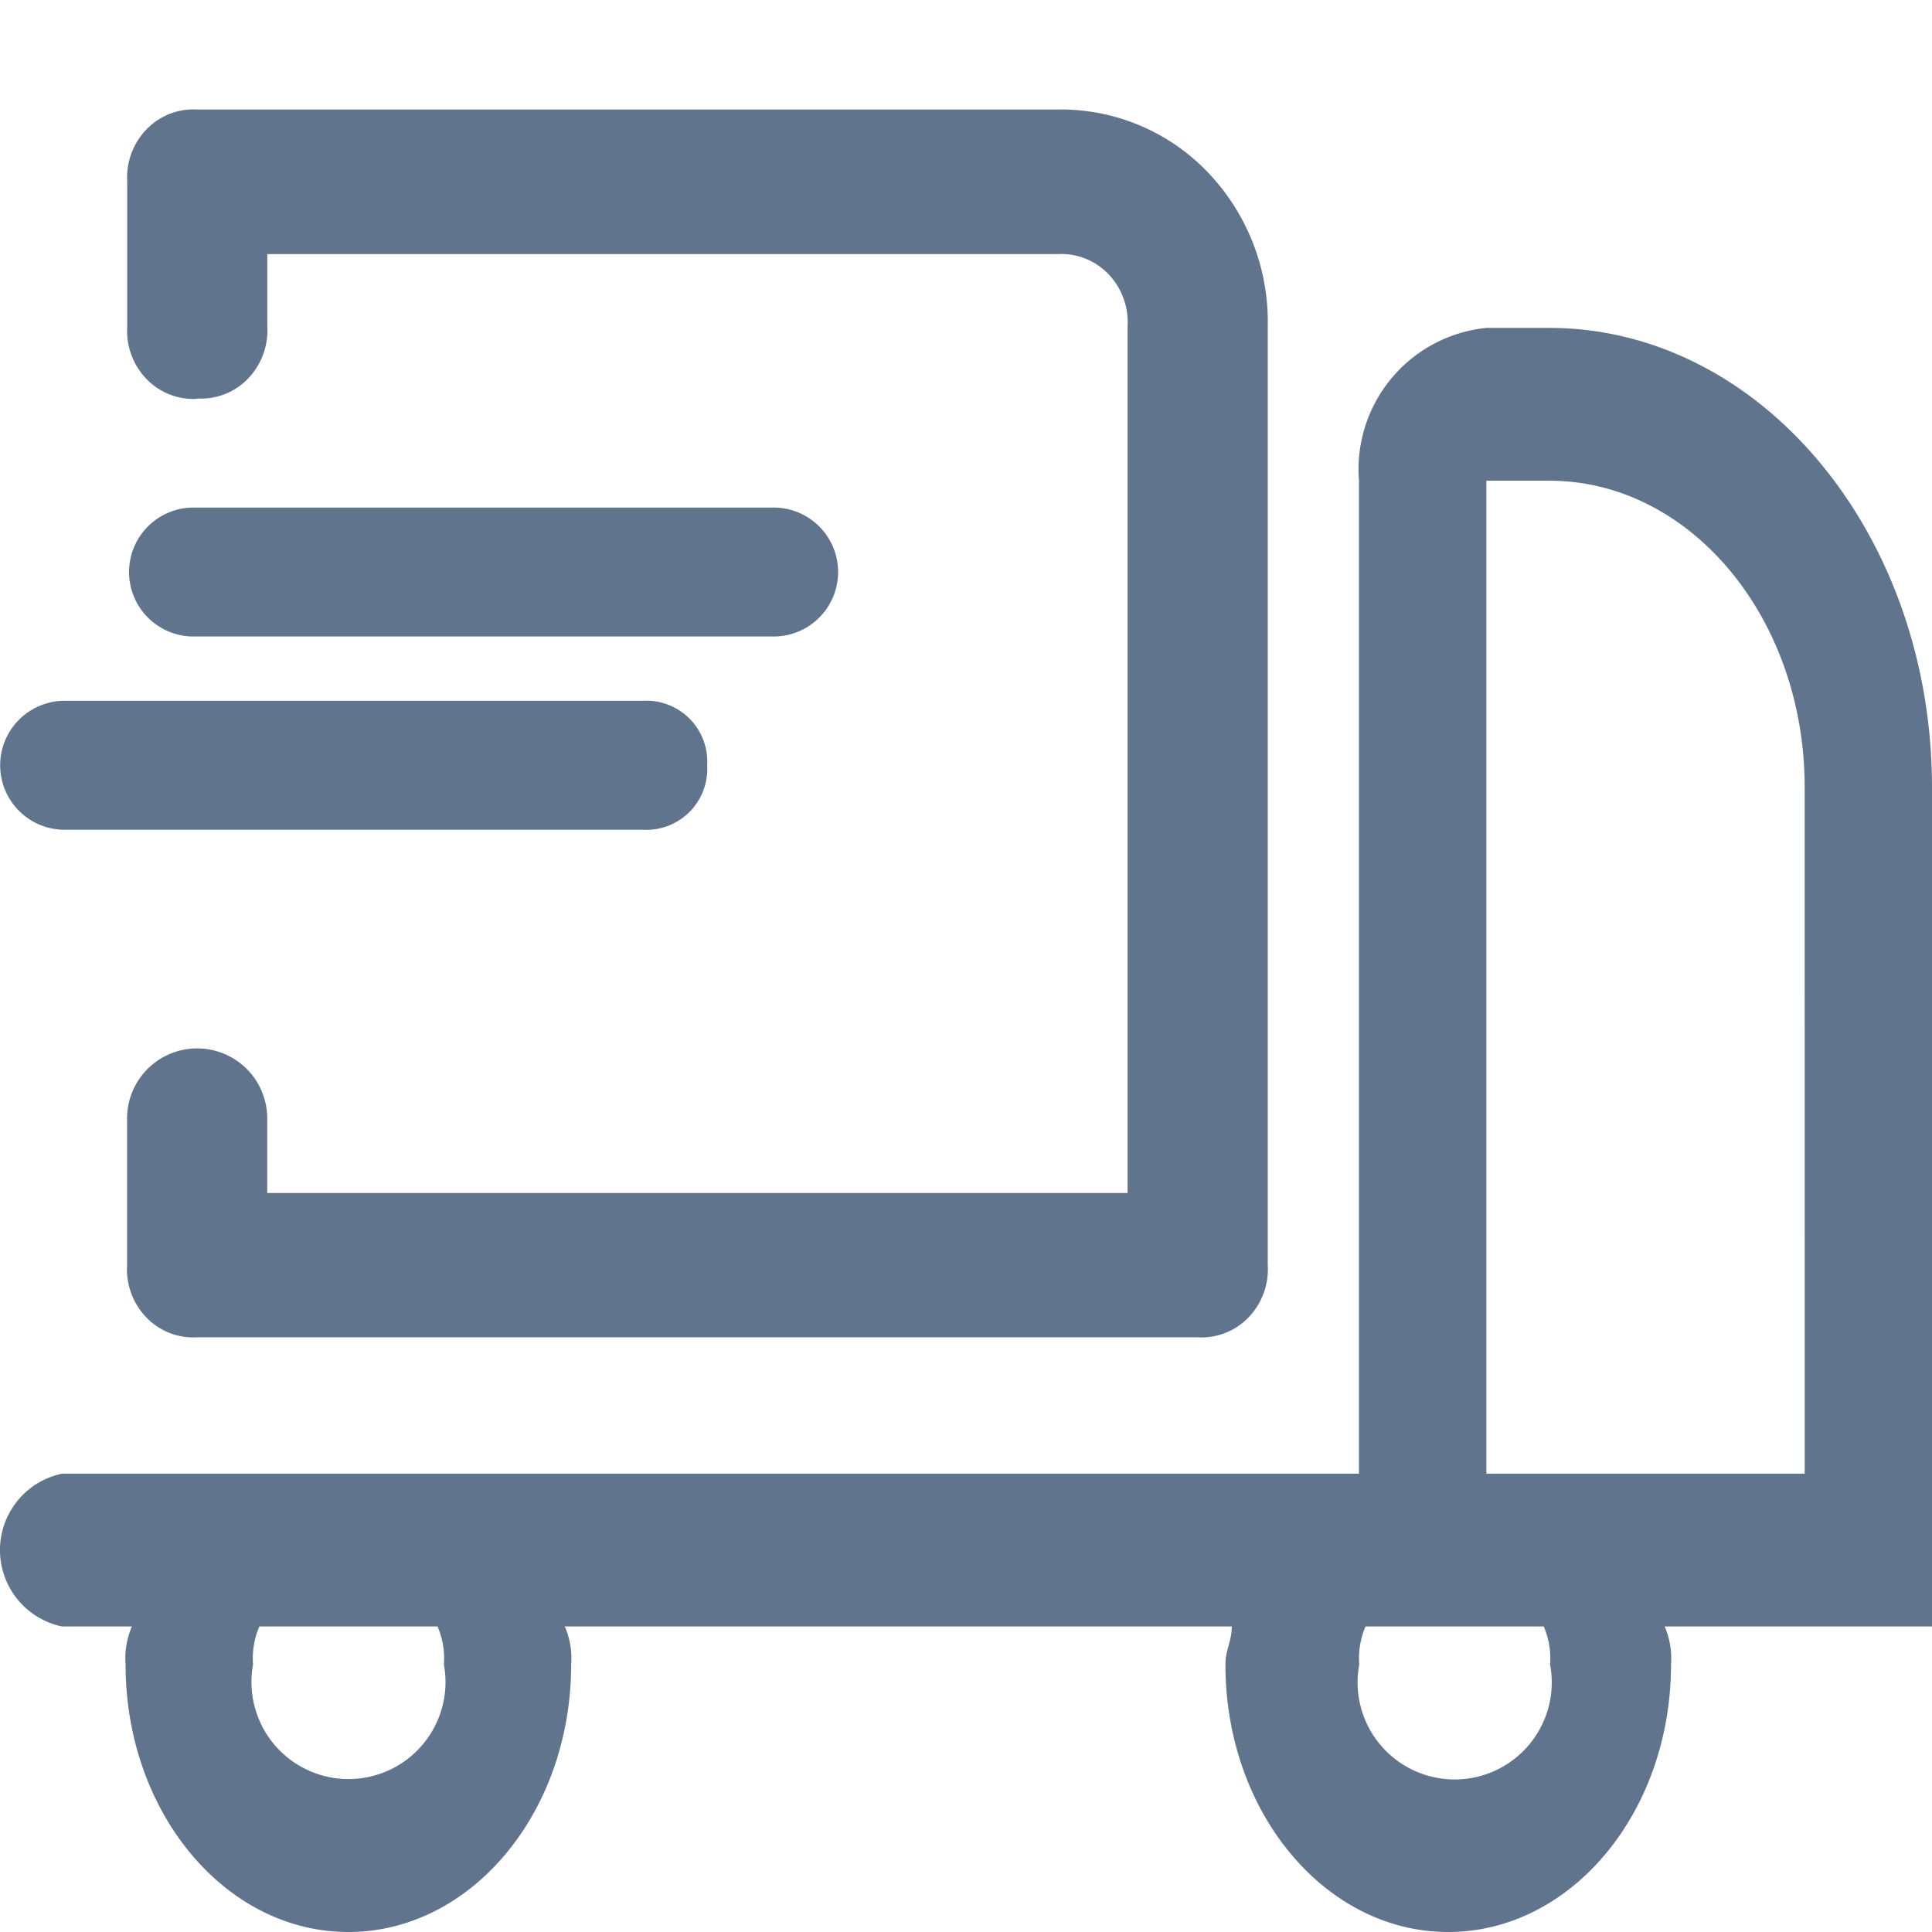 <svg xmlns="http://www.w3.org/2000/svg" xmlns:xlink="http://www.w3.org/1999/xlink" width="32" height="32" viewBox="0 0 32 32"><defs><clipPath id="b"><rect width="32" height="32"/></clipPath></defs><g id="a" clip-path="url(#b)"><g transform="translate(0 1.932)"><g transform="translate(0 0)"><path d="M137.366,119.591c-.01-4.189-2.838-7.581-6.328-7.591h-1.055a2.355,2.355,0,0,0-2.108,2.53v16.448H106.391a1.293,1.293,0,0,0,0,2.53h1.16a1.335,1.335,0,0,0-.105.633c0,2.446,1.652,4.428,3.69,4.428s3.69-1.983,3.69-4.428a1.335,1.335,0,0,0-.105-.633h11.047c0,.253-.105.38-.105.633,0,2.446,1.652,4.428,3.69,4.428s3.69-1.983,3.69-4.428a1.335,1.335,0,0,0-.105-.633h4.428Zm-24.647,14.55a1.607,1.607,0,1,1-3.162,0,1.335,1.335,0,0,1,.105-.633h2.951a1.335,1.335,0,0,1,.105.633Zm18.322,0a1.608,1.608,0,1,1-3.162,0,1.335,1.335,0,0,1,.105-.633h2.951a1.335,1.335,0,0,1,.105.633Zm4.217-3.163h-5.273V114.531h1.055c2.326.008,4.21,2.269,4.217,5.061Z" transform="translate(-105.366 -108.501)" fill="#61748e"/><path d="M110.491,60.791a1.079,1.079,0,0,0,.842-.329,1.15,1.15,0,0,0,.319-.868V58.4H124.74a1.079,1.079,0,0,1,.842.329,1.15,1.15,0,0,1,.319.868V73.951h-14.25v-1.2a1.161,1.161,0,1,0-2.321,0v2.393a1.15,1.15,0,0,0,.319.868,1.079,1.079,0,0,0,.842.329h16.571a1.079,1.079,0,0,0,.842-.329,1.15,1.15,0,0,0,.319-.868V59.594a3.582,3.582,0,0,0-1-2.557,3.367,3.367,0,0,0-2.48-1.032h-14.25a1.079,1.079,0,0,0-.842.329,1.15,1.15,0,0,0-.319.868V59.6a1.15,1.15,0,0,0,.319.868,1.079,1.079,0,0,0,.842.329Z" transform="translate(-107.225 -56.123)" fill="#61748e"/></g></g><path d="M108.4,170.129h9.608a1.068,1.068,0,1,0,0-2.135H108.4a1.068,1.068,0,0,0,0,2.135Z" transform="translate(-105.227 -159.587)" fill="#61748e"/><path d="M81.743,225.07A1.009,1.009,0,0,0,80.675,224H71.068a1.068,1.068,0,0,0,0,2.135h9.608a1.009,1.009,0,0,0,1.067-1.068Z" transform="translate(-70.03 -212.392)" fill="#61748e"/></g></svg>